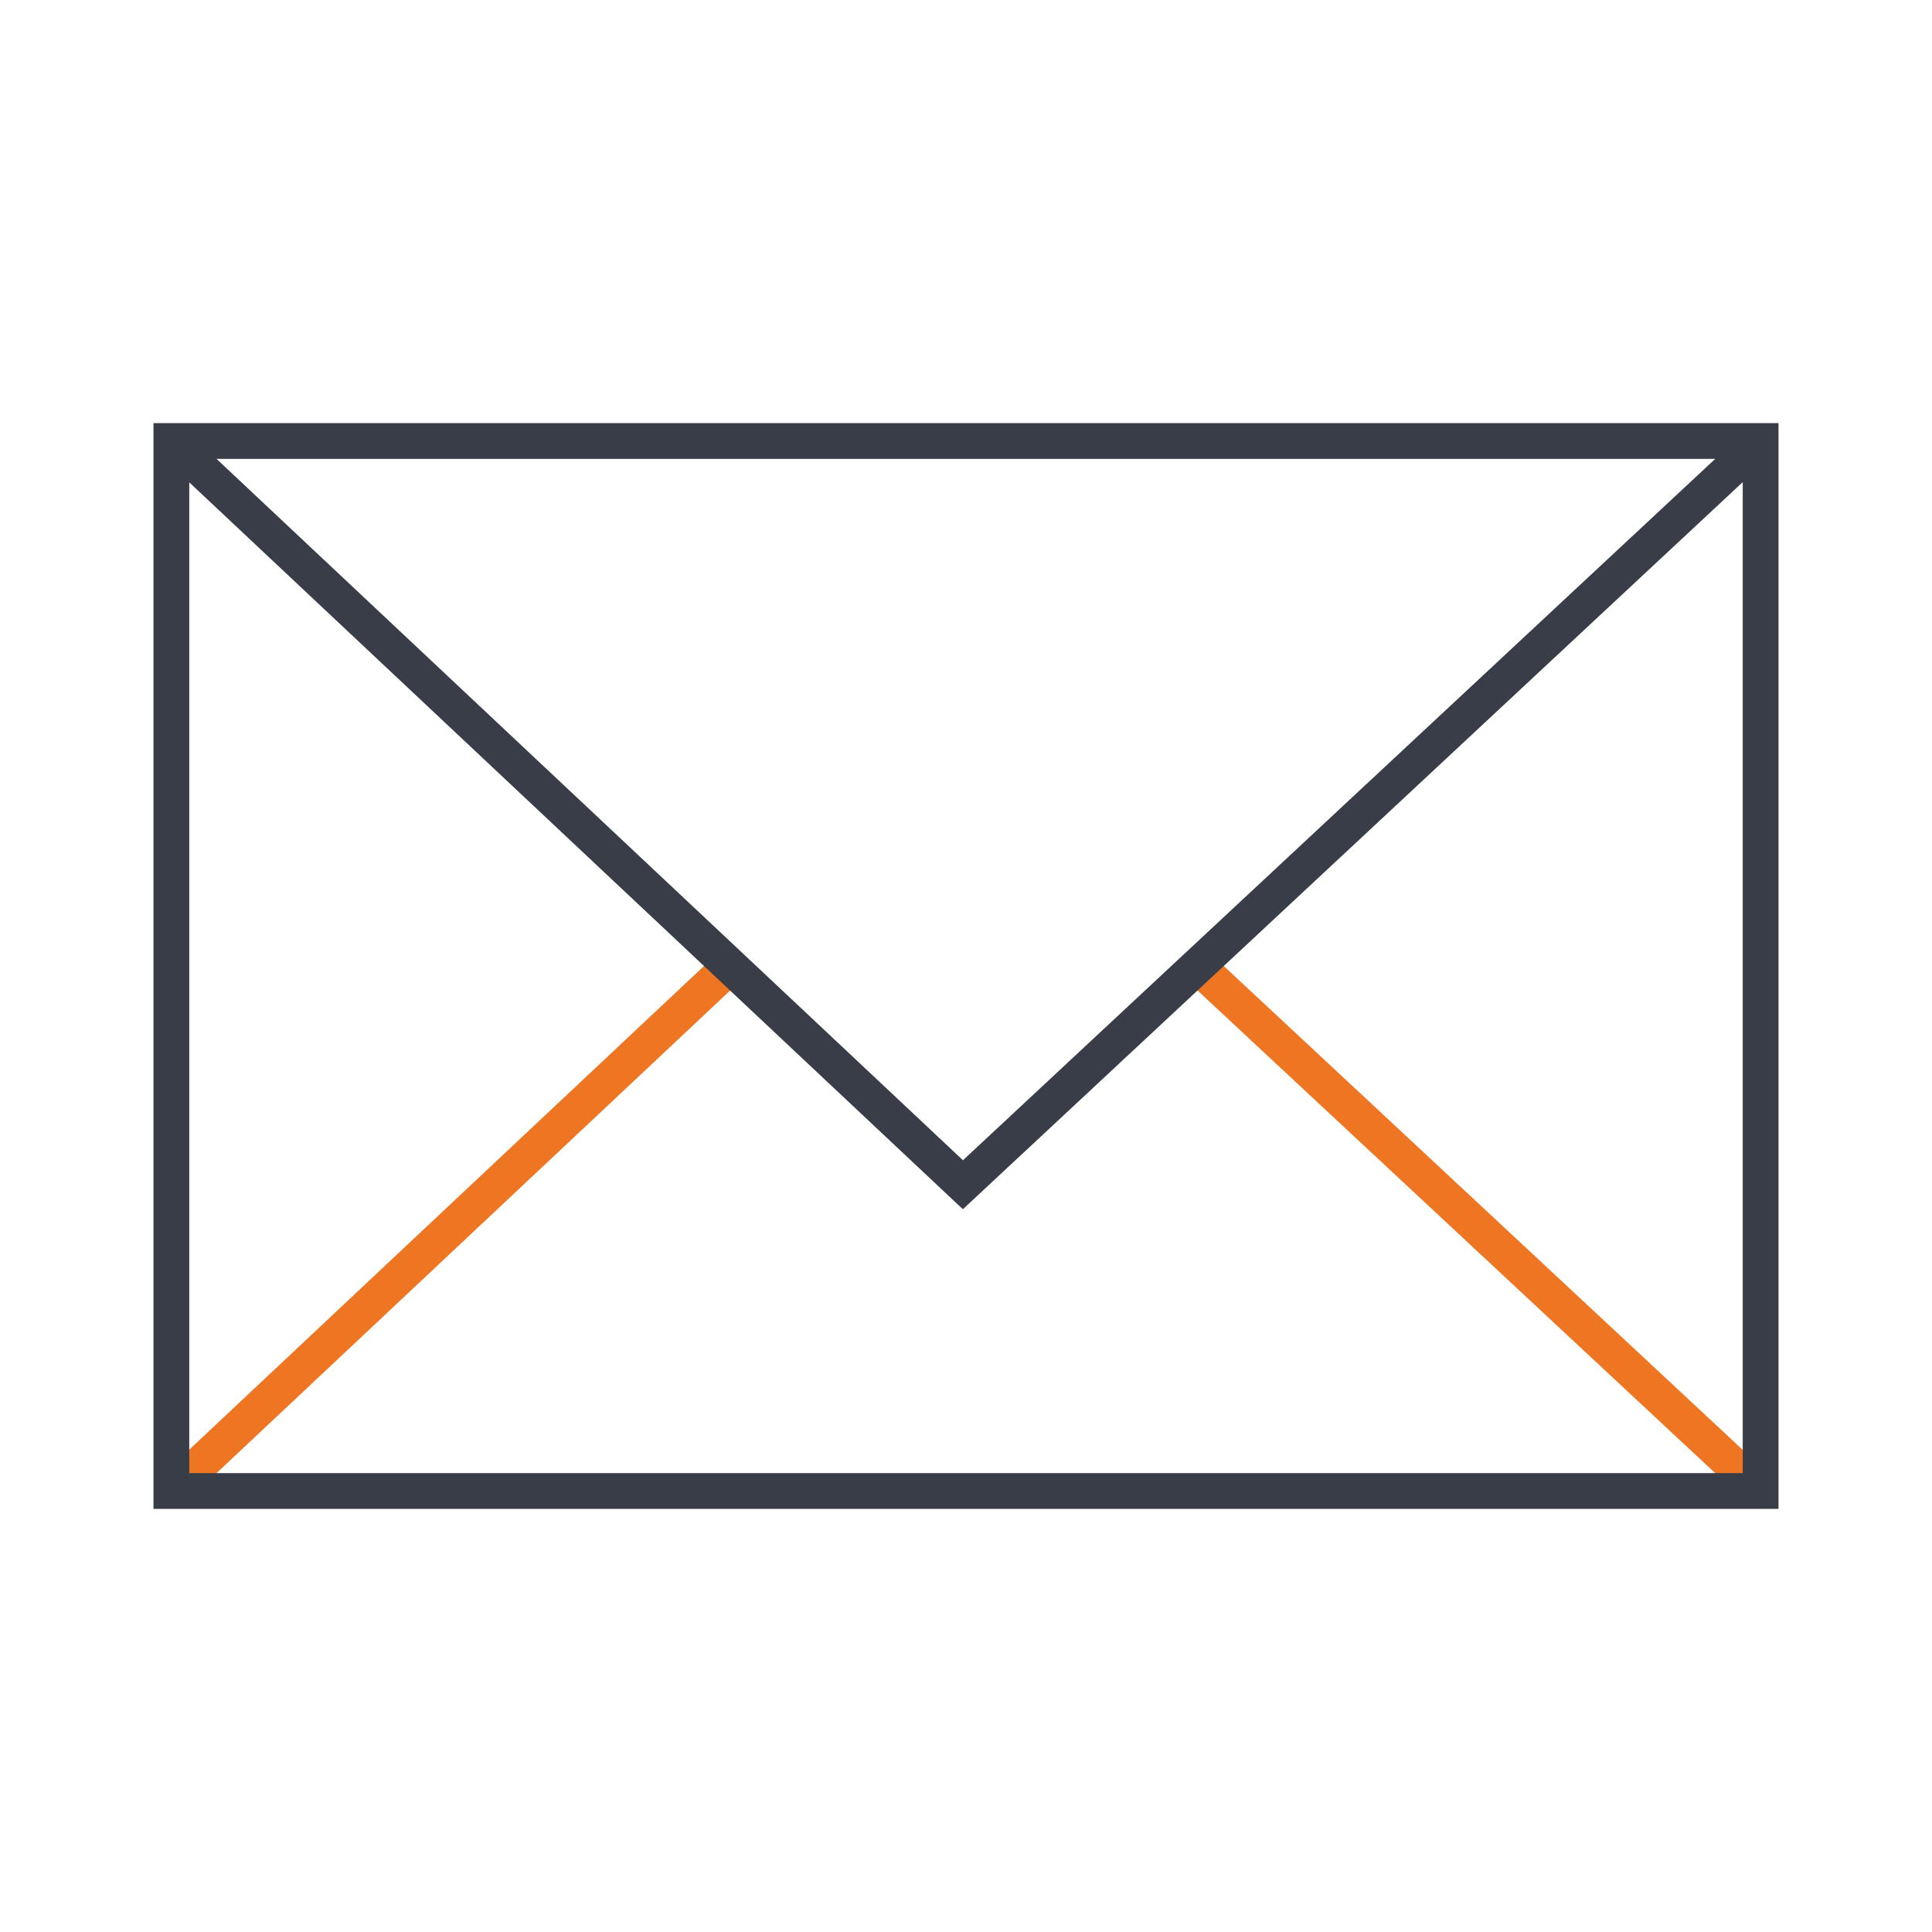<?xml version="1.0" encoding="UTF-8"?> <svg xmlns="http://www.w3.org/2000/svg" width="54" height="54" viewBox="0 0 54 54" fill="none"><path d="M33.471 27L49.21 41.674" stroke="#EE7623" stroke-miterlimit="10"></path><path d="M4.79 41.674L20.407 27" stroke="#EE7623" stroke-miterlimit="10"></path><path d="M49.21 12.326H4.79V41.674H49.21V12.326Z" stroke="#393D48" stroke-miterlimit="10"></path><path d="M4.79 12.326L26.914 33.114L49.21 12.326" stroke="#393D48" stroke-miterlimit="10"></path></svg> 